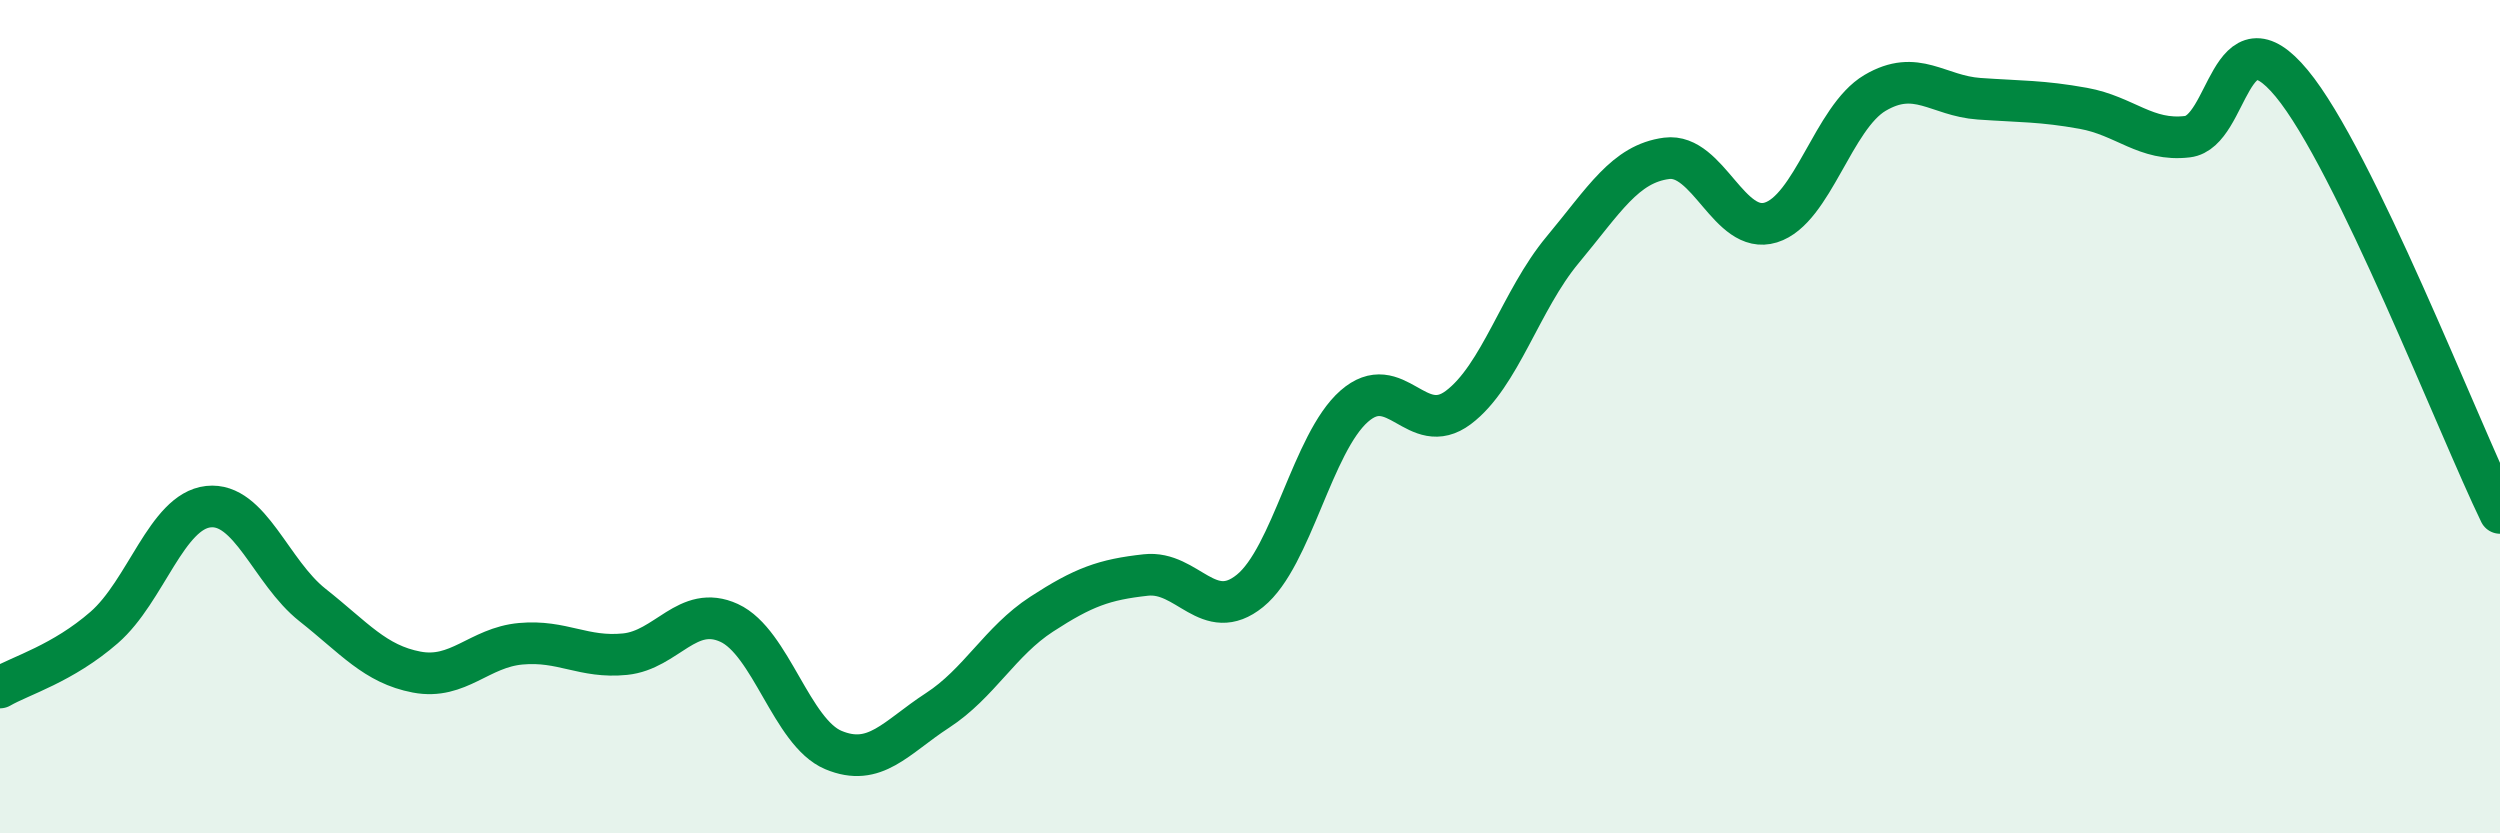 
    <svg width="60" height="20" viewBox="0 0 60 20" xmlns="http://www.w3.org/2000/svg">
      <path
        d="M 0,16.5 C 0.5,16.21 1.5,15.93 2.5,15.06 C 3.5,14.19 4,12.27 5,12.16 C 6,12.05 6.5,13.73 7.5,14.52 C 8.5,15.31 9,15.94 10,16.13 C 11,16.32 11.5,15.54 12.5,15.45 C 13.5,15.36 14,15.8 15,15.7 C 16,15.6 16.5,14.49 17.5,14.95 C 18.5,15.41 19,17.58 20,18 C 21,18.42 21.5,17.7 22.5,17.05 C 23.5,16.4 24,15.39 25,14.74 C 26,14.09 26.5,13.91 27.5,13.8 C 28.5,13.69 29,14.99 30,14.18 C 31,13.37 31.5,10.63 32.5,9.75 C 33.5,8.87 34,10.53 35,9.78 C 36,9.03 36.5,7.2 37.5,6 C 38.5,4.8 39,3.93 40,3.8 C 41,3.67 41.5,5.65 42.5,5.34 C 43.5,5.03 44,2.82 45,2.23 C 46,1.64 46.5,2.3 47.5,2.37 C 48.5,2.44 49,2.42 50,2.6 C 51,2.78 51.5,3.4 52.5,3.28 C 53.5,3.16 53.5,0.19 55,2 C 56.5,3.81 59,10.25 60,12.31L60 20L0 20Z"
        fill="#008740"
        opacity="0.1"
        stroke-linecap="round"
        stroke-linejoin="round"
      />
      <path
        d="M 0,16.5 C 0.5,16.21 1.5,15.93 2.5,15.06 C 3.5,14.19 4,12.27 5,12.16 C 6,12.05 6.5,13.73 7.5,14.52 C 8.5,15.31 9,15.94 10,16.13 C 11,16.32 11.5,15.54 12.5,15.45 C 13.5,15.36 14,15.8 15,15.7 C 16,15.6 16.5,14.49 17.5,14.95 C 18.5,15.41 19,17.58 20,18 C 21,18.42 21.5,17.7 22.5,17.05 C 23.5,16.4 24,15.39 25,14.74 C 26,14.09 26.5,13.91 27.5,13.8 C 28.5,13.69 29,14.99 30,14.18 C 31,13.37 31.5,10.63 32.5,9.75 C 33.5,8.87 34,10.53 35,9.78 C 36,9.03 36.5,7.2 37.5,6 C 38.5,4.8 39,3.93 40,3.8 C 41,3.67 41.5,5.65 42.5,5.34 C 43.5,5.03 44,2.82 45,2.23 C 46,1.64 46.5,2.3 47.5,2.37 C 48.5,2.44 49,2.42 50,2.6 C 51,2.78 51.5,3.4 52.5,3.28 C 53.5,3.16 53.5,0.19 55,2 C 56.5,3.81 59,10.25 60,12.31"
        stroke="#008740"
        stroke-width="1"
        fill="none"
        stroke-linecap="round"
        stroke-linejoin="round"
      />
    </svg>
  